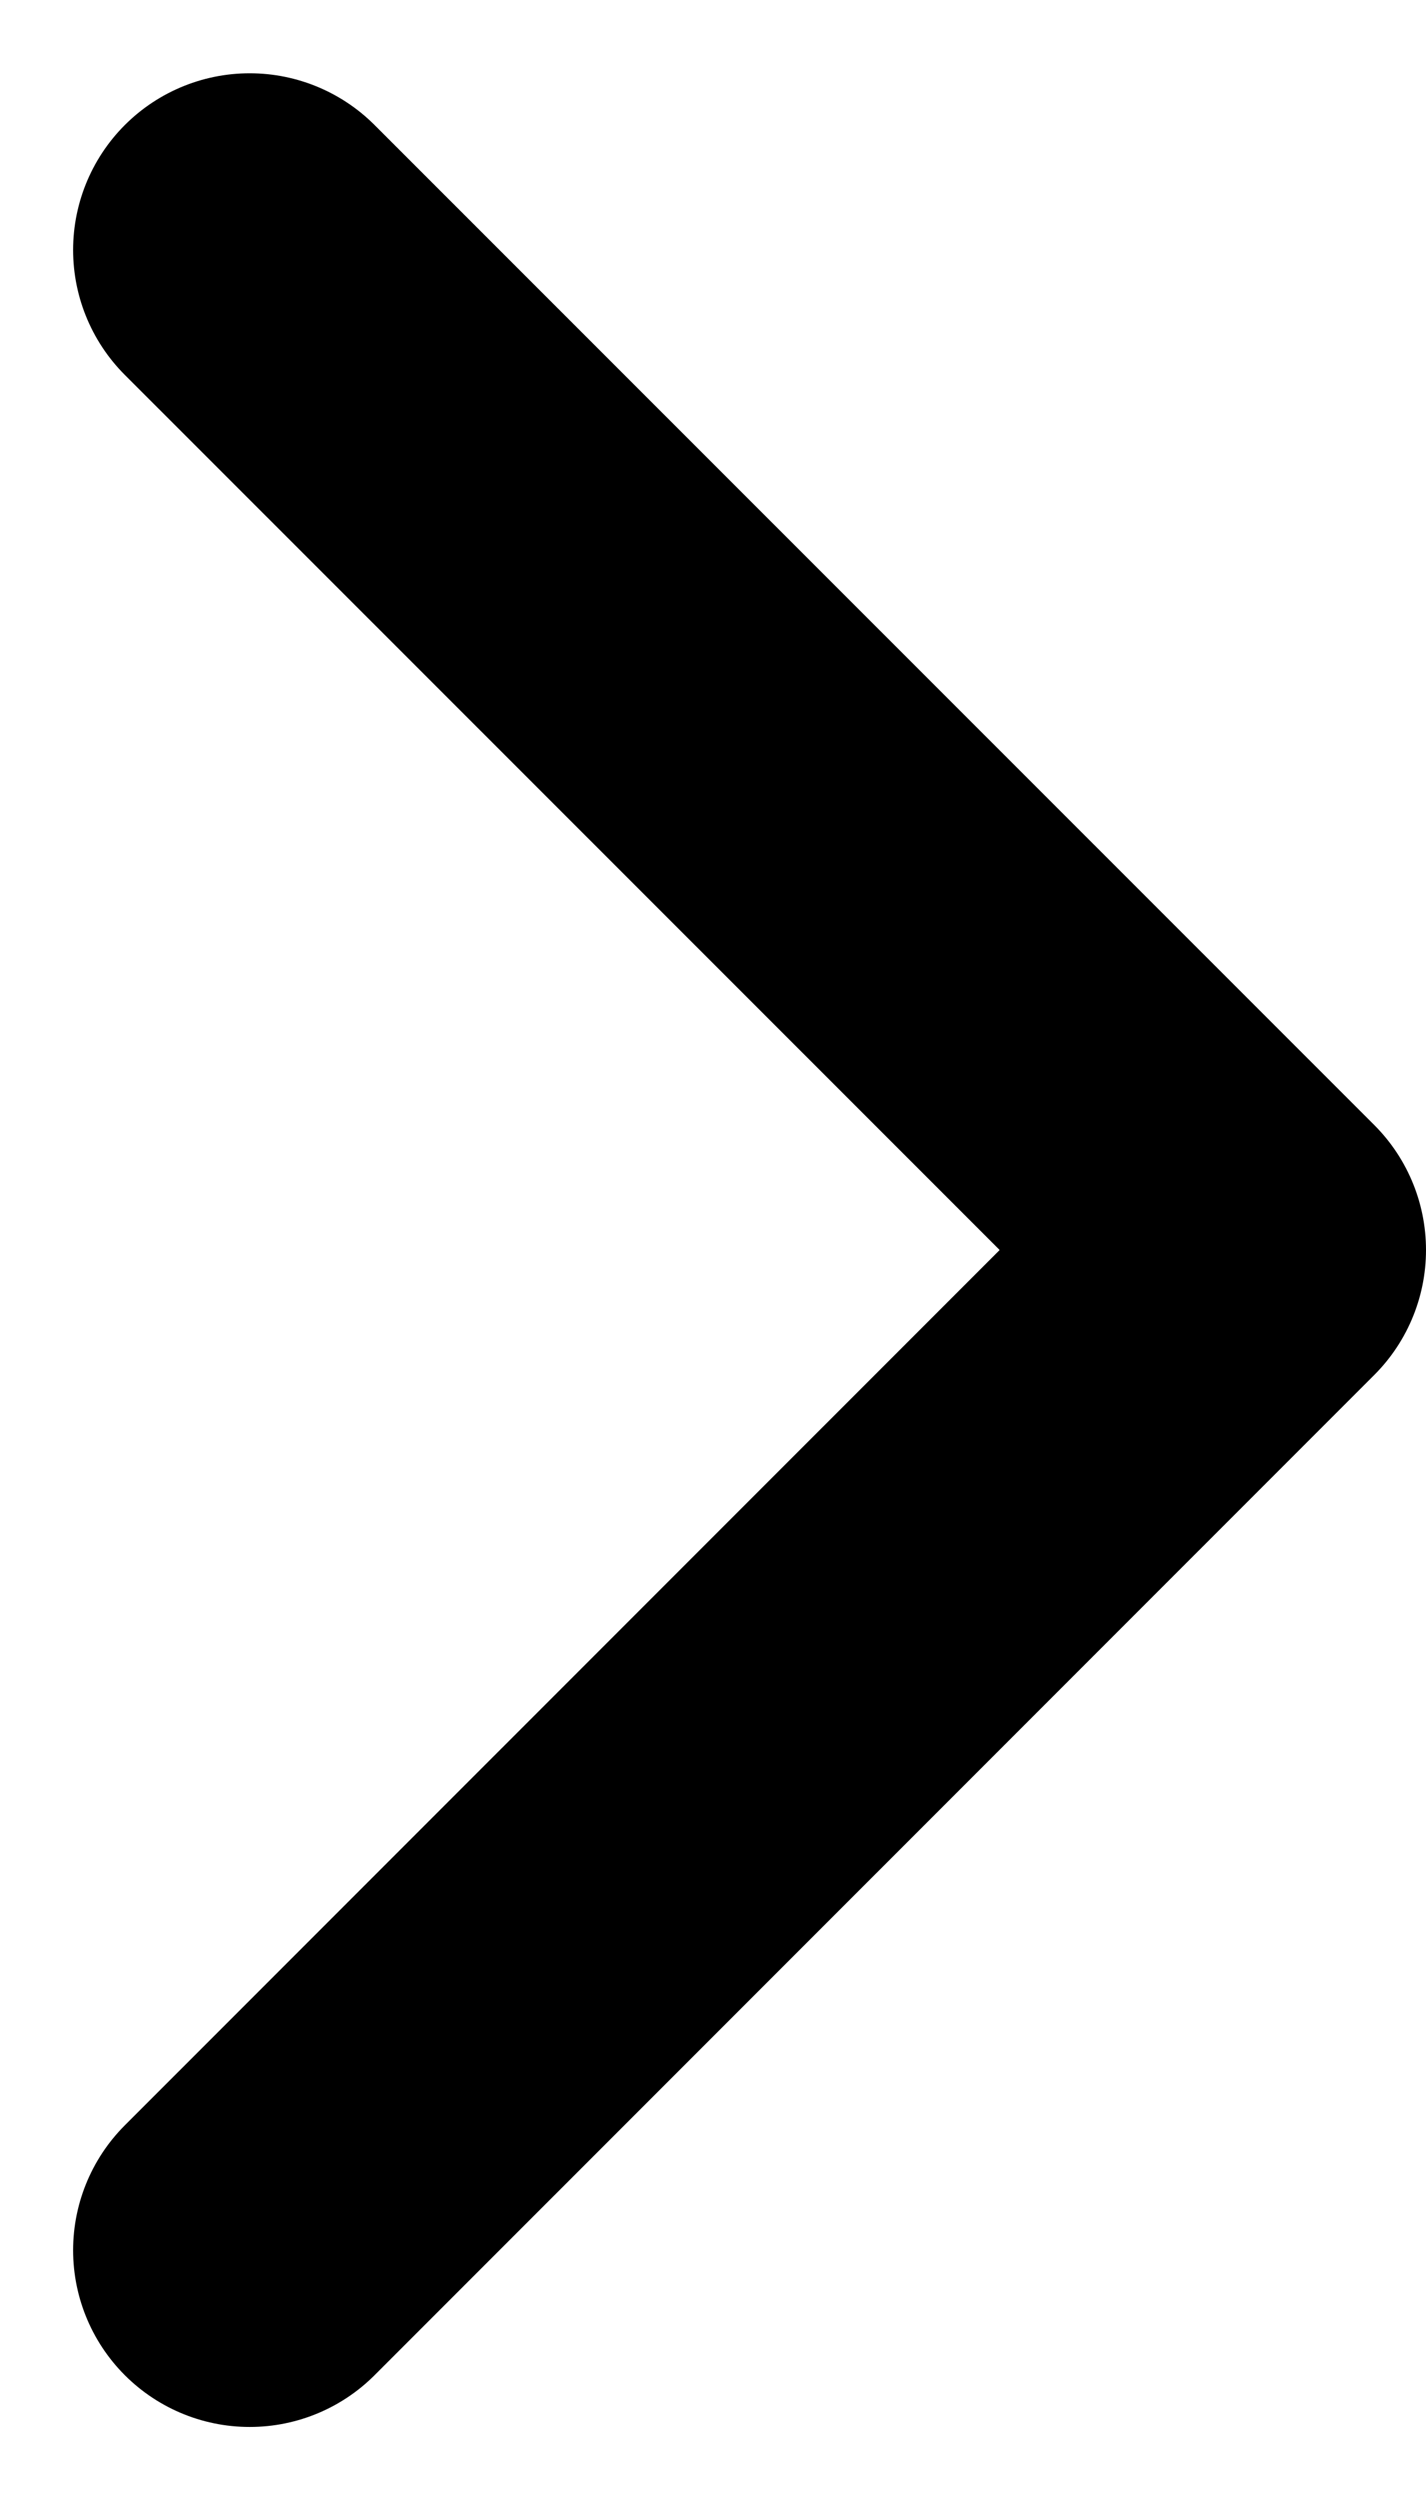 <svg xmlns="http://www.w3.org/2000/svg" width="12.113" height="21.223" viewBox="0 0 12.113 21.223">
  <path id="Pfad_798" data-name="Pfad 798" d="M-6880.033-23590l8.491,8.492,8.489-8.492" transform="translate(23592.121 -6860.931) rotate(-90)" fill="none" stroke="#000000" stroke-linecap="round" stroke-linejoin="round" stroke-width="3"/>
</svg>
